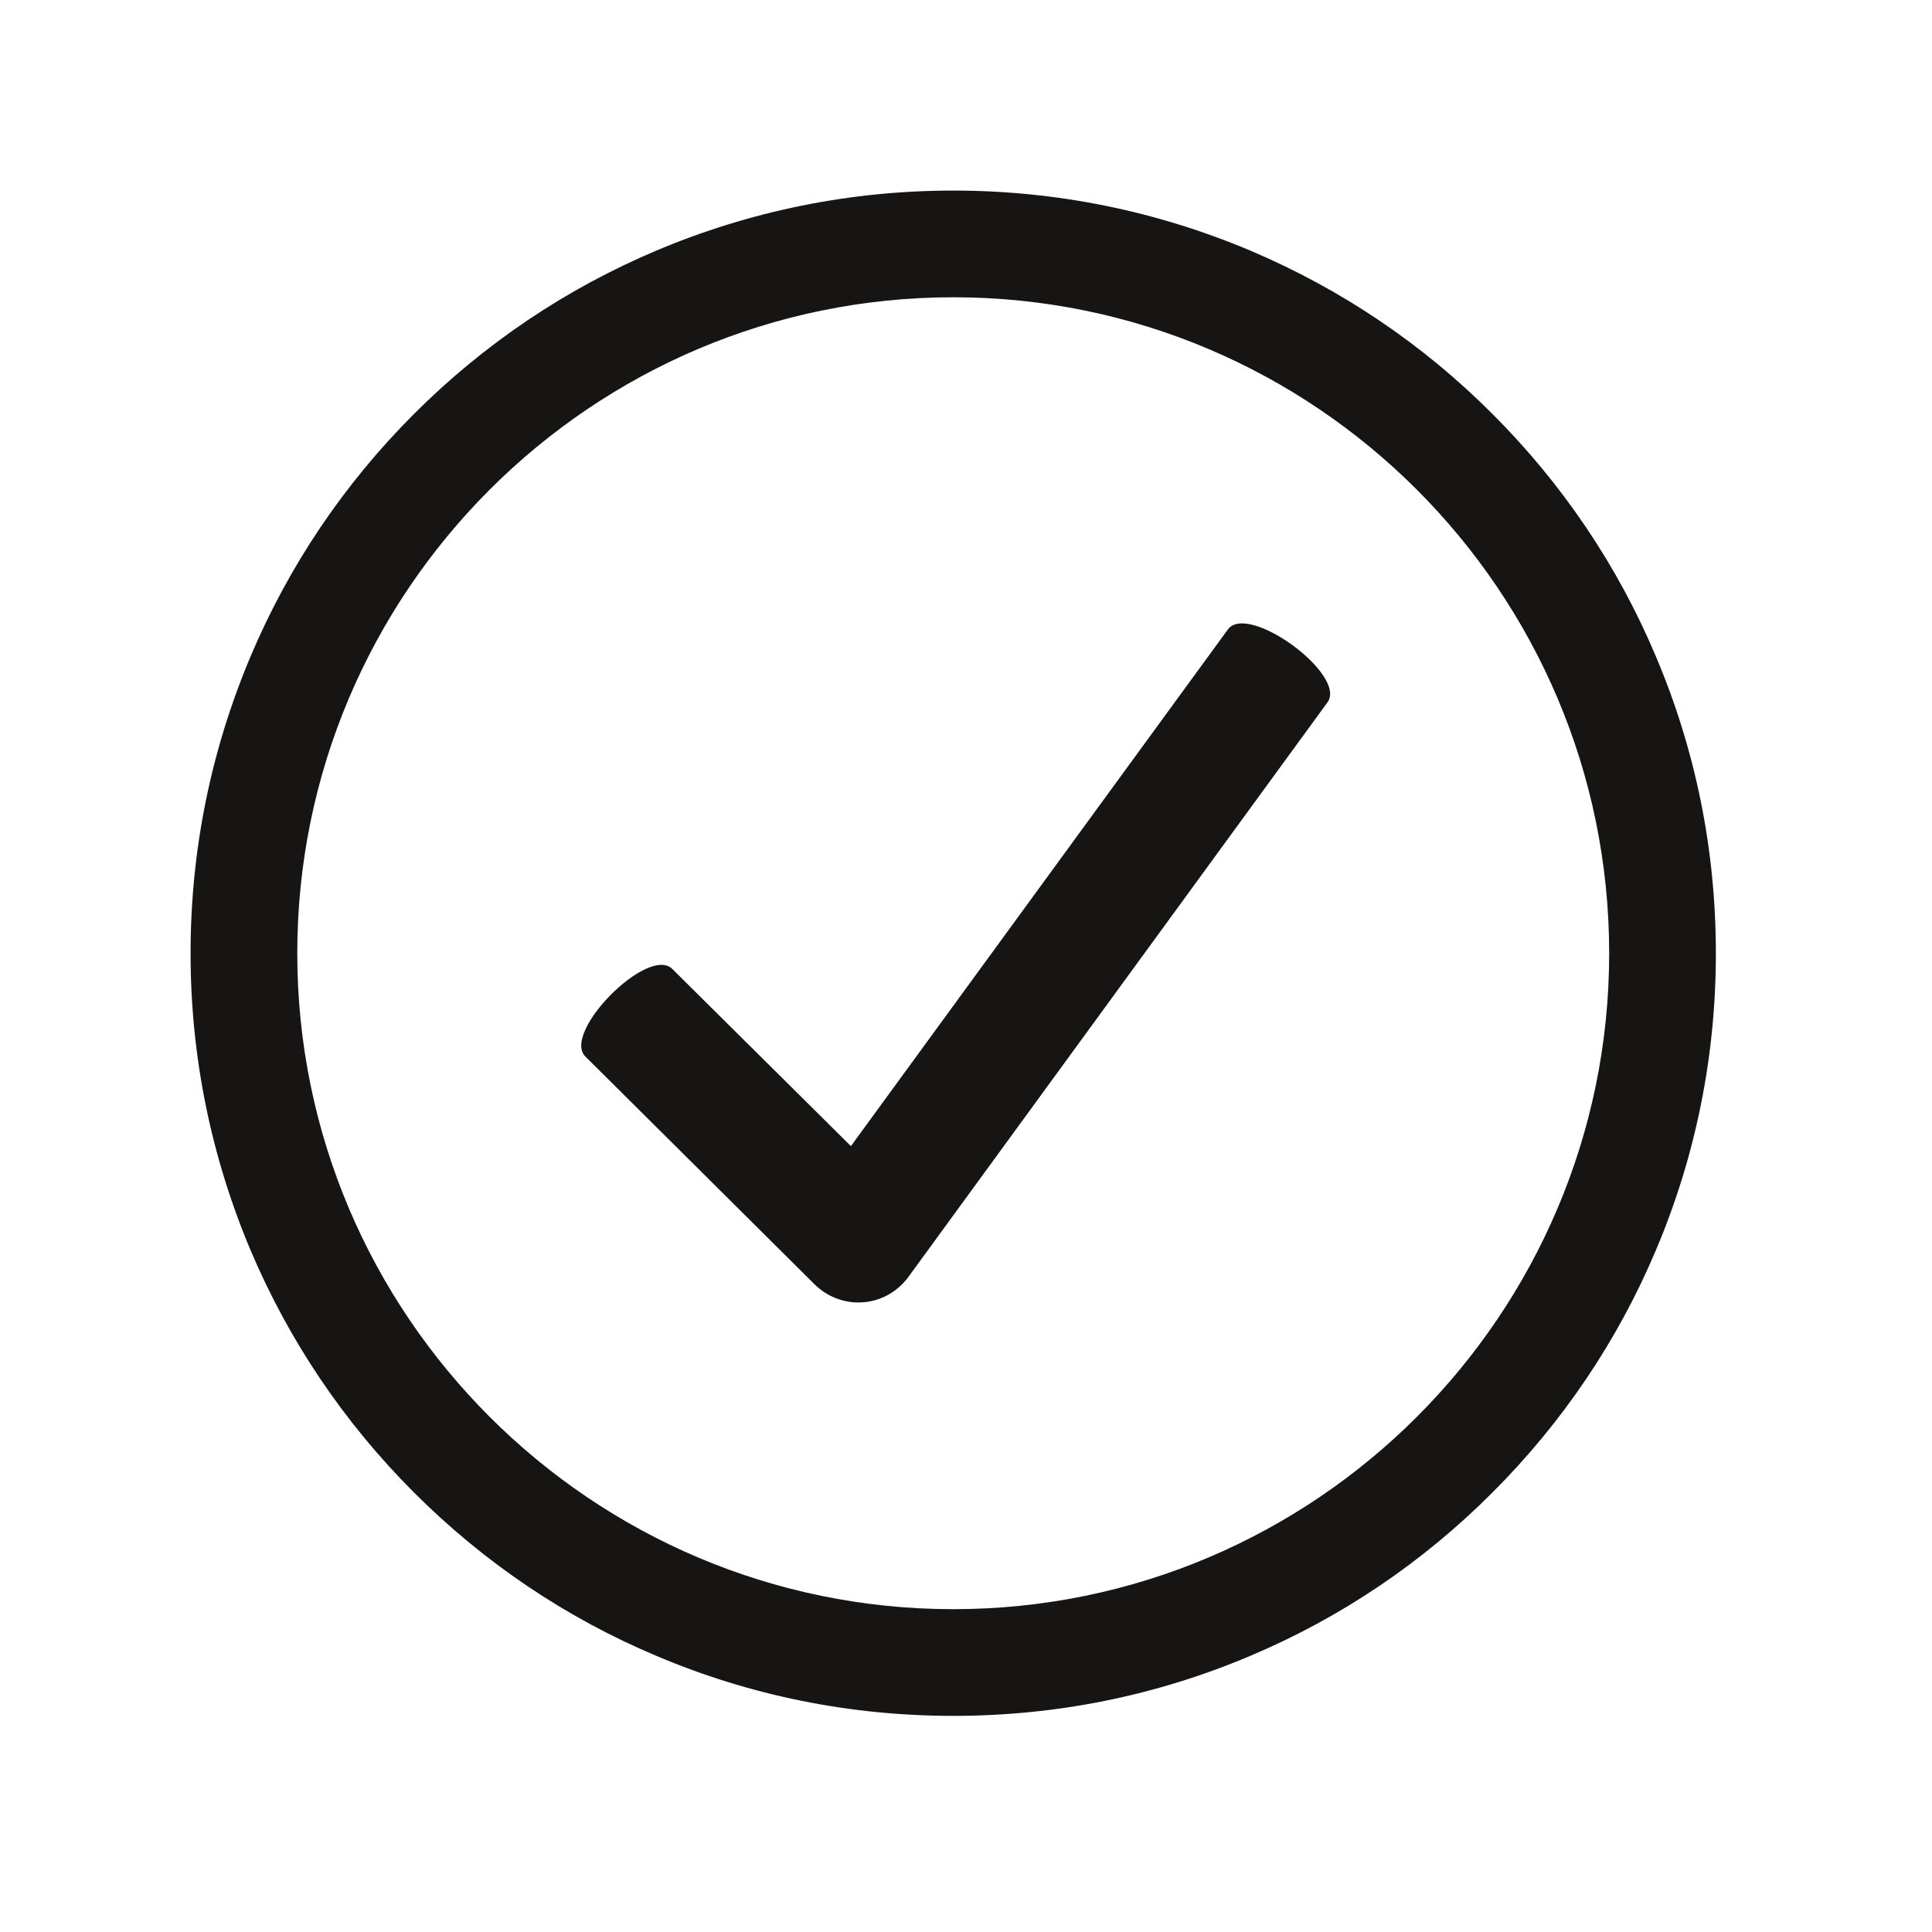 <svg version="1.0" preserveAspectRatio="xMidYMid meet" height="50" viewBox="0 0 37.5 37.5" zoomAndPan="magnify" width="50" xmlns:xlink="http://www.w3.org/1999/xlink" xmlns="http://www.w3.org/2000/svg"><defs><clipPath id="20a4daf46c"><path clip-rule="nonzero" d="M 3.699 3.699 L 33.305 3.699 L 33.305 33.305 L 3.699 33.305 Z M 3.699 3.699"></path></clipPath></defs><path fill-rule="nonzero" fill-opacity="1" d="M 23.832 12.219 L 16.516 22.246 L 13.051 18.809 C 12.582 18.34 10.895 20.043 11.363 20.508 L 15.816 24.934 C 16.043 25.156 16.348 25.281 16.66 25.281 C 16.691 25.281 16.727 25.277 16.758 25.277 C 17.105 25.25 17.422 25.07 17.629 24.789 L 25.766 13.633 C 26.156 13.098 24.219 11.684 23.832 12.219" fill="#171514"></path><path fill-rule="nonzero" fill-opacity="1" d="M 18.504 31.645 C 11.258 31.645 5.363 25.75 5.363 18.504 C 5.363 11.258 11.258 5.363 18.504 5.363 C 25.75 5.363 31.645 11.258 31.645 18.504 C 31.645 25.75 25.75 31.645 18.504 31.645 Z M 31.766 12.902 C 31.039 11.188 30.004 9.648 28.68 8.324 C 27.359 7.004 25.82 5.965 24.105 5.242 C 22.332 4.492 20.445 4.109 18.504 4.109 C 16.562 4.109 14.676 4.492 12.902 5.242 C 11.188 5.965 9.648 7.004 8.324 8.324 C 7.004 9.648 5.965 11.188 5.242 12.902 C 4.492 14.676 4.109 16.562 4.109 18.504 C 4.109 20.445 4.492 22.332 5.242 24.105 C 5.965 25.82 7.004 27.359 8.324 28.68 C 9.648 30.004 11.188 31.039 12.902 31.766 C 14.676 32.516 16.562 32.895 18.504 32.895 C 20.445 32.895 22.332 32.516 24.105 31.766 C 25.82 31.039 27.359 30.004 28.68 28.68 C 30.004 27.359 31.039 25.82 31.766 24.105 C 32.516 22.332 32.895 20.445 32.895 18.504 C 32.895 16.562 32.516 14.676 31.766 12.902" fill="#171514"></path><g clip-path="url(#20a4daf46c)"><path fill-rule="nonzero" fill-opacity="1" d="M 18.504 5.77 C 11.484 5.77 5.77 11.484 5.77 18.504 C 5.77 25.523 11.484 31.234 18.504 31.234 C 25.523 31.234 31.234 25.523 31.234 18.504 C 31.234 11.484 25.523 5.77 18.504 5.77 Z M 18.504 32.055 C 11.031 32.055 4.953 25.977 4.953 18.504 C 4.953 11.031 11.031 4.953 18.504 4.953 C 25.977 4.953 32.055 11.031 32.055 18.504 C 32.055 25.977 25.977 32.055 18.504 32.055 Z M 18.504 4.52 C 16.617 4.52 14.785 4.891 13.059 5.617 C 11.395 6.324 9.898 7.332 8.617 8.617 C 7.332 9.898 6.324 11.395 5.617 13.059 C 4.891 14.785 4.52 16.617 4.52 18.504 C 4.52 20.391 4.891 22.223 5.617 23.945 C 6.324 25.613 7.332 27.105 8.617 28.391 C 9.898 29.676 11.395 30.684 13.059 31.387 C 14.785 32.117 16.617 32.488 18.504 32.488 C 20.391 32.488 22.223 32.117 23.945 31.387 C 25.613 30.684 27.105 29.676 28.391 28.391 C 29.676 27.105 30.684 25.613 31.387 23.945 C 32.117 22.223 32.488 20.391 32.488 18.504 C 32.488 16.617 32.117 14.785 31.387 13.059 C 30.684 11.395 29.676 9.898 28.391 8.617 C 27.105 7.332 25.613 6.324 23.945 5.617 C 22.223 4.891 20.391 4.52 18.504 4.52 Z M 18.504 33.305 C 16.504 33.305 14.566 32.914 12.742 32.141 C 10.977 31.398 9.395 30.328 8.035 28.969 C 6.676 27.609 5.609 26.027 4.863 24.266 C 4.094 22.441 3.699 20.5 3.699 18.504 C 3.699 16.504 4.094 14.566 4.863 12.742 C 5.609 10.977 6.676 9.395 8.035 8.035 C 9.395 6.676 10.977 5.609 12.742 4.863 C 14.566 4.094 16.504 3.699 18.504 3.699 C 20.5 3.699 22.441 4.094 24.266 4.863 C 26.027 5.609 27.613 6.676 28.969 8.035 C 30.328 9.395 31.398 10.977 32.141 12.742 C 32.914 14.566 33.305 16.504 33.305 18.504 C 33.305 20.5 32.914 22.441 32.141 24.266 C 31.398 26.027 30.328 27.609 28.969 28.969 C 27.613 30.328 26.027 31.398 24.266 32.141 C 22.441 32.914 20.5 33.305 18.504 33.305" fill="#171514"></path></g></svg>
